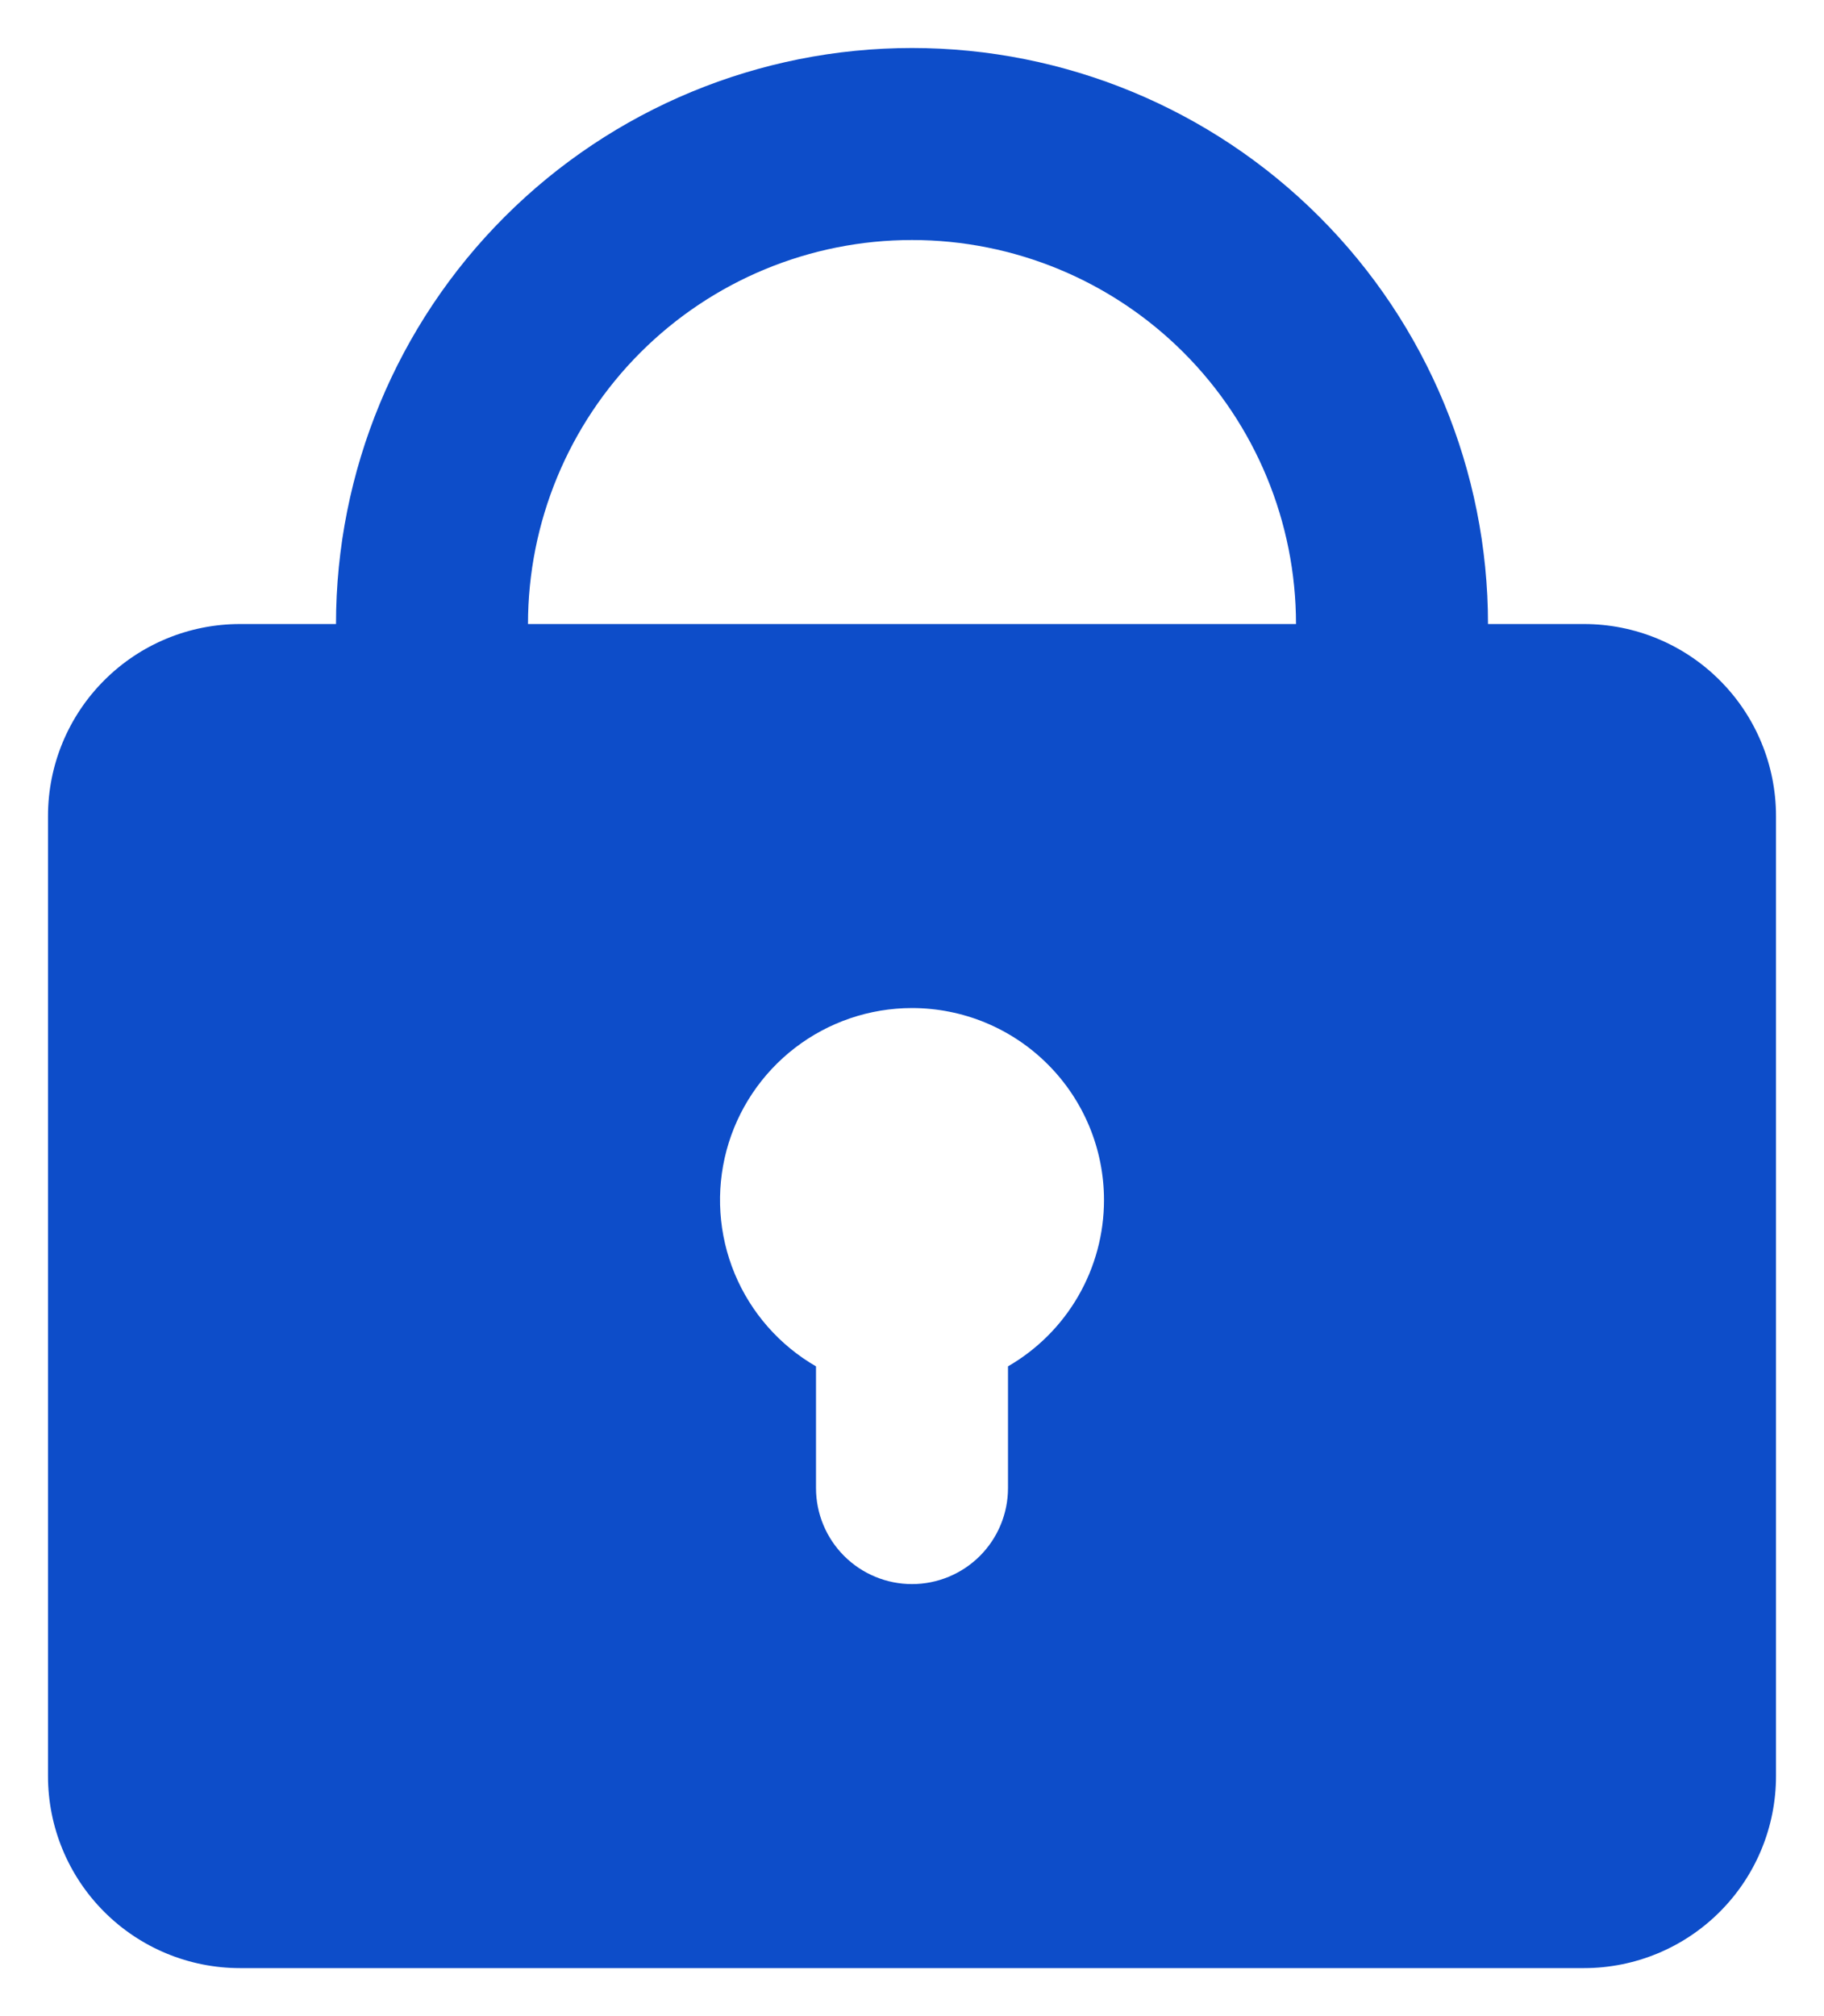 <svg width="38" height="42" viewBox="0 0 38 42" fill="none" xmlns="http://www.w3.org/2000/svg">
<g id="mingcute:lock-fill" clip-path="url(#clip0_25379_5002)">
<g id="Group">
<path id="Vector" fill-rule="evenodd" clip-rule="evenodd" d="M7 13C7 9.817 8.264 6.765 10.515 4.515C12.765 2.264 15.817 1 19 1C22.183 1 25.235 2.264 27.485 4.515C29.736 6.765 31 9.817 31 13H33C34.061 13 35.078 13.421 35.828 14.172C36.579 14.922 37 15.939 37 17V37C37 38.061 36.579 39.078 35.828 39.828C35.078 40.579 34.061 41 33 41H5C3.939 41 2.922 40.579 2.172 39.828C1.421 39.078 1 38.061 1 37V17C1 15.939 1.421 14.922 2.172 14.172C2.922 13.421 3.939 13 5 13H7ZM19 5C21.122 5 23.157 5.843 24.657 7.343C26.157 8.843 27 10.878 27 13H11C11 10.878 11.843 8.843 13.343 7.343C14.843 5.843 16.878 5 19 5ZM23 25C23 25.702 22.815 26.392 22.464 27C22.113 27.608 21.608 28.113 21 28.464V31C21 31.53 20.789 32.039 20.414 32.414C20.039 32.789 19.53 33 19 33C18.47 33 17.961 32.789 17.586 32.414C17.211 32.039 17 31.53 17 31V28.464C16.238 28.024 15.642 27.344 15.305 26.531C14.968 25.717 14.909 24.815 15.136 23.965C15.364 23.114 15.867 22.363 16.565 21.827C17.264 21.291 18.119 21 19 21C20.061 21 21.078 21.421 21.828 22.172C22.579 22.922 23 23.939 23 25Z" fill="#0D4DC9"/>
</g>
</g>
<defs>
<clipPath id="clip0_25379_5002">
<rect width="38" height="42" fill="white"/>
</clipPath>
</defs>
</svg>
